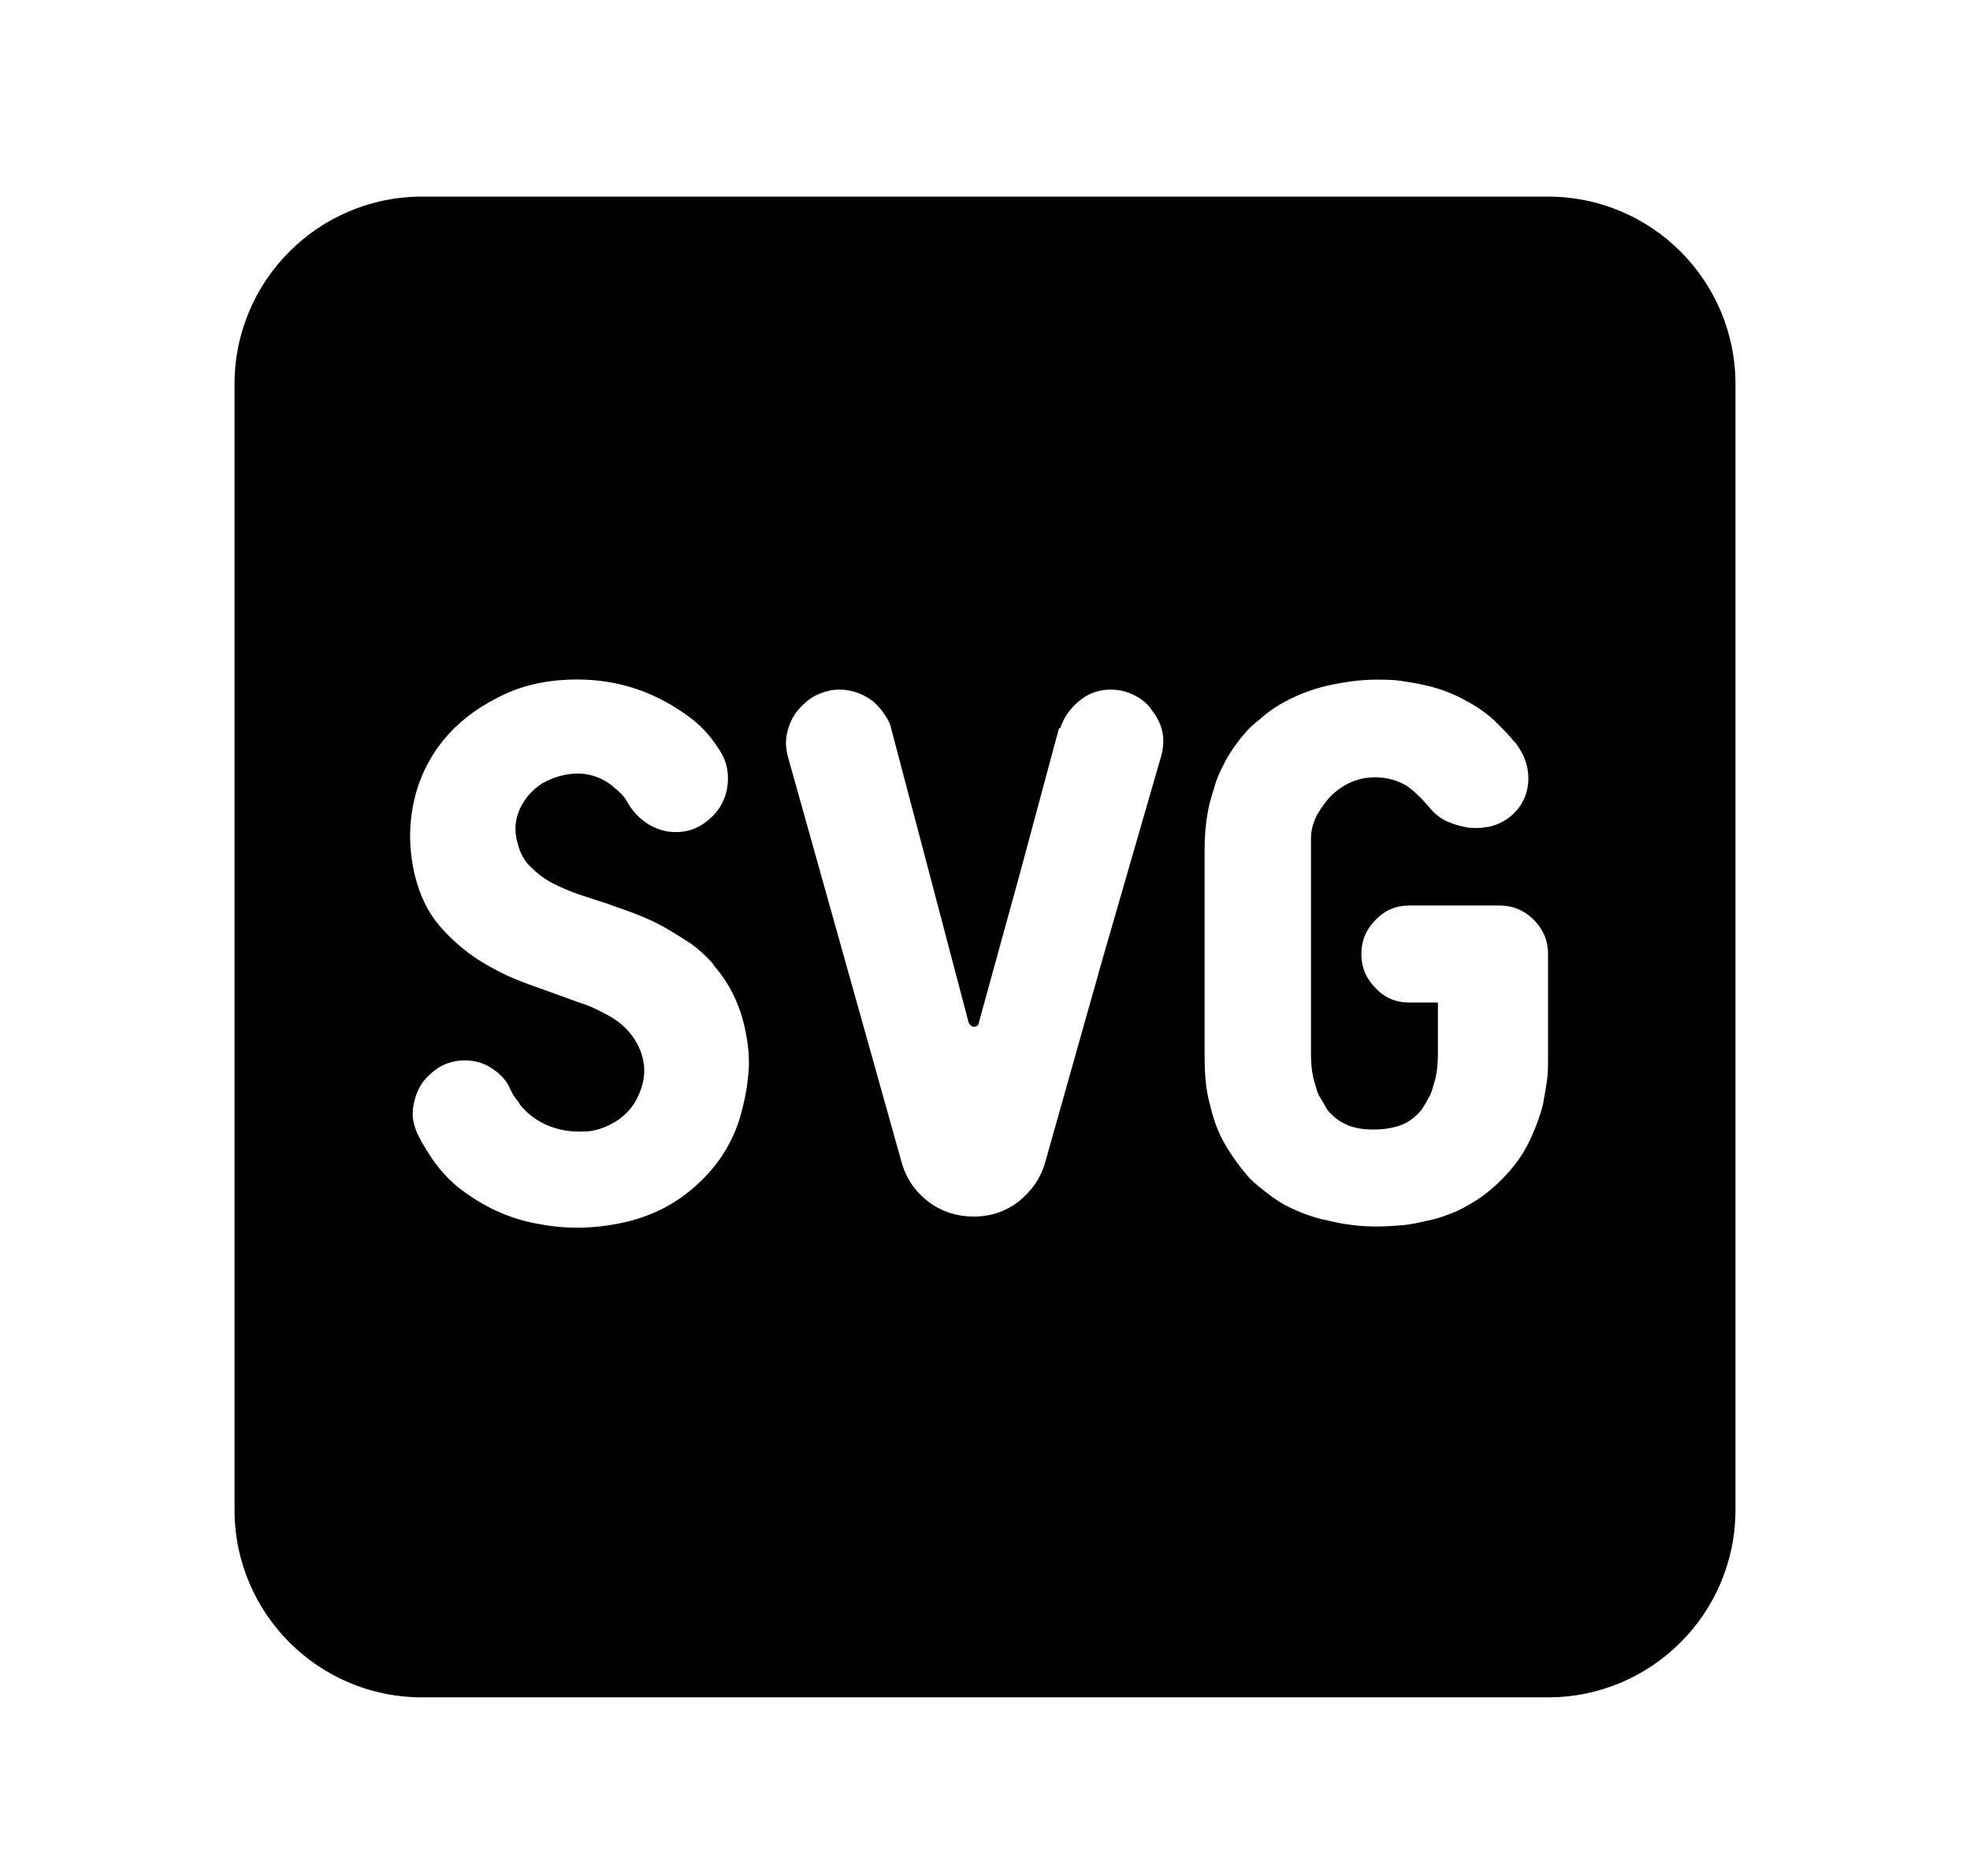 <svg width="21" height="20" viewBox="0 0 21 20" fill="none" xmlns="http://www.w3.org/2000/svg">
<path fill-rule="evenodd" clip-rule="evenodd" d="M4.5 2.096C3.395 2.096 2.5 2.991 2.5 4.096V16.096C2.5 17.201 3.395 18.096 4.5 18.096H16.5C17.605 18.096 18.5 17.201 18.5 16.096V4.096C18.5 2.991 17.605 2.096 16.5 2.096H4.5ZM7.607 10.29C7.799 10.509 7.912 10.768 7.959 11.06C7.985 11.206 7.992 11.352 7.972 11.498C7.959 11.644 7.925 11.783 7.886 11.922C7.799 12.201 7.647 12.433 7.435 12.625C7.229 12.818 6.984 12.95 6.692 13.023C6.387 13.096 6.081 13.11 5.783 13.056C5.478 13.01 5.199 12.891 4.947 12.705C4.841 12.632 4.742 12.533 4.655 12.42C4.569 12.307 4.503 12.194 4.45 12.088C4.41 11.995 4.39 11.909 4.403 11.816C4.416 11.723 4.443 11.637 4.489 11.564C4.536 11.491 4.602 11.431 4.682 11.378C4.761 11.332 4.854 11.305 4.954 11.305C5.06 11.305 5.159 11.332 5.246 11.392C5.338 11.451 5.405 11.524 5.445 11.624C5.451 11.634 5.456 11.644 5.461 11.654C5.466 11.664 5.471 11.674 5.478 11.684C5.491 11.703 5.504 11.723 5.524 11.743C5.537 11.77 5.551 11.79 5.571 11.809L5.63 11.869C5.717 11.942 5.809 11.995 5.922 12.028C6.028 12.062 6.141 12.068 6.254 12.062C6.367 12.055 6.466 12.015 6.566 11.955C6.659 11.896 6.738 11.816 6.791 11.71C6.857 11.577 6.877 11.458 6.864 11.352C6.851 11.246 6.811 11.146 6.751 11.06C6.685 10.967 6.605 10.894 6.499 10.834C6.393 10.775 6.287 10.722 6.174 10.688C5.995 10.622 5.81 10.556 5.624 10.49L5.624 10.489C5.438 10.423 5.266 10.337 5.106 10.237C4.941 10.131 4.801 10.005 4.682 9.866C4.562 9.727 4.476 9.548 4.423 9.335C4.357 9.057 4.357 8.798 4.41 8.553C4.463 8.307 4.569 8.088 4.722 7.896C4.874 7.71 5.067 7.558 5.292 7.445C5.524 7.319 5.776 7.259 6.055 7.246C6.393 7.233 6.705 7.292 6.997 7.432C7.136 7.498 7.262 7.578 7.382 7.67C7.501 7.763 7.594 7.876 7.673 8.002C7.733 8.095 7.76 8.194 7.76 8.294C7.76 8.393 7.74 8.486 7.693 8.572C7.647 8.659 7.581 8.725 7.494 8.785C7.408 8.844 7.309 8.871 7.202 8.871H7.196C7.103 8.871 7.01 8.844 6.917 8.791C6.831 8.738 6.765 8.672 6.712 8.592C6.685 8.546 6.659 8.5 6.625 8.466C6.605 8.446 6.586 8.427 6.559 8.407C6.539 8.387 6.513 8.367 6.486 8.347C6.373 8.274 6.254 8.241 6.128 8.247C6.002 8.254 5.882 8.294 5.776 8.354C5.677 8.42 5.597 8.506 5.544 8.619C5.491 8.732 5.478 8.858 5.518 8.99C5.544 9.097 5.591 9.183 5.664 9.249C5.73 9.315 5.809 9.375 5.902 9.422C5.995 9.468 6.088 9.508 6.188 9.541C6.287 9.574 6.387 9.607 6.473 9.634C6.518 9.651 6.563 9.666 6.608 9.682L6.608 9.682L6.608 9.682L6.608 9.682C6.668 9.703 6.727 9.724 6.785 9.747C6.884 9.786 6.99 9.833 7.083 9.886C7.176 9.939 7.269 9.999 7.362 10.058C7.454 10.125 7.534 10.198 7.607 10.284V10.29ZM11.302 7.763C11.341 7.644 11.415 7.544 11.507 7.471C11.6 7.392 11.713 7.352 11.839 7.352C11.932 7.352 12.011 7.372 12.091 7.412C12.171 7.452 12.237 7.505 12.283 7.578C12.396 7.723 12.429 7.883 12.376 8.068L11.753 10.224L11.143 12.387C11.096 12.559 10.997 12.698 10.857 12.811C10.718 12.917 10.559 12.97 10.38 12.97C10.201 12.97 10.035 12.917 9.896 12.811C9.75 12.698 9.657 12.559 9.61 12.387L8.403 8.082C8.377 7.989 8.37 7.903 8.39 7.816C8.41 7.73 8.443 7.65 8.496 7.584C8.549 7.518 8.615 7.458 8.688 7.418C8.768 7.379 8.854 7.352 8.947 7.352C9.073 7.352 9.192 7.392 9.299 7.471C9.345 7.511 9.391 7.558 9.425 7.611C9.464 7.664 9.491 7.717 9.504 7.783L9.915 9.342L10.327 10.907C10.327 10.907 10.353 10.947 10.38 10.947C10.406 10.947 10.433 10.934 10.433 10.907L10.864 9.342L11.289 7.763H11.302ZM16.35 9.806C16.25 9.707 16.131 9.654 15.985 9.654H15.023C14.877 9.654 14.758 9.707 14.665 9.806C14.565 9.906 14.512 10.025 14.512 10.171C14.512 10.317 14.565 10.436 14.665 10.536C14.758 10.635 14.877 10.688 15.023 10.688H15.328V11.232C15.328 11.358 15.315 11.471 15.282 11.564C15.268 11.617 15.255 11.664 15.229 11.703C15.209 11.743 15.182 11.79 15.156 11.829C15.096 11.902 15.03 11.955 14.95 11.989C14.87 12.022 14.764 12.042 14.645 12.042C14.532 12.042 14.433 12.028 14.353 11.989C14.273 11.955 14.207 11.902 14.147 11.829C14.139 11.815 14.132 11.801 14.124 11.788L14.124 11.788L14.124 11.788C14.108 11.758 14.093 11.731 14.074 11.703C14.048 11.664 14.035 11.617 14.021 11.564C13.988 11.471 13.975 11.358 13.975 11.232V8.937C13.975 8.844 14.001 8.765 14.041 8.685C14.088 8.606 14.134 8.539 14.194 8.48C14.326 8.354 14.479 8.287 14.658 8.287C14.771 8.287 14.884 8.314 14.99 8.374C15.076 8.433 15.156 8.513 15.235 8.606C15.288 8.672 15.355 8.725 15.428 8.758C15.501 8.791 15.58 8.811 15.66 8.825C15.832 8.838 15.972 8.805 16.091 8.712C16.21 8.619 16.277 8.493 16.29 8.347C16.303 8.194 16.257 8.055 16.157 7.922C16.137 7.903 16.119 7.881 16.101 7.859C16.083 7.838 16.064 7.816 16.044 7.796L15.925 7.677C15.845 7.604 15.753 7.538 15.64 7.478C15.514 7.405 15.368 7.345 15.195 7.306C15.109 7.286 15.023 7.272 14.937 7.259L14.937 7.259C14.851 7.246 14.758 7.246 14.665 7.246C14.499 7.246 14.32 7.272 14.141 7.312C13.975 7.352 13.822 7.412 13.69 7.485C13.617 7.524 13.557 7.564 13.497 7.611C13.473 7.632 13.448 7.653 13.422 7.674L13.422 7.674C13.39 7.701 13.357 7.728 13.325 7.757C13.219 7.869 13.126 7.995 13.059 8.121C13.02 8.194 12.987 8.267 12.96 8.34C12.951 8.372 12.942 8.403 12.932 8.436L12.932 8.436C12.918 8.478 12.905 8.521 12.894 8.566C12.861 8.705 12.841 8.871 12.841 9.057V11.259C12.841 11.445 12.854 11.617 12.894 11.763C12.914 11.843 12.934 11.916 12.96 11.989C12.987 12.062 13.02 12.134 13.059 12.201C13.133 12.327 13.219 12.446 13.325 12.566C13.378 12.619 13.438 12.665 13.497 12.712C13.557 12.758 13.623 12.805 13.69 12.844C13.769 12.884 13.842 12.917 13.915 12.944C13.988 12.97 14.068 12.997 14.147 13.01C14.326 13.056 14.499 13.076 14.671 13.076C14.764 13.076 14.857 13.07 14.943 13.063C15.03 13.056 15.116 13.037 15.202 13.017C15.282 13.004 15.361 12.977 15.434 12.95C15.507 12.924 15.58 12.891 15.646 12.851C15.779 12.778 15.899 12.685 16.011 12.572C16.117 12.466 16.21 12.347 16.283 12.207C16.35 12.075 16.409 11.929 16.449 11.77C16.458 11.721 16.467 11.666 16.476 11.612L16.489 11.531C16.502 11.451 16.502 11.365 16.502 11.272V10.171C16.502 10.025 16.449 9.906 16.35 9.806Z" fill="black"/>
</svg>
